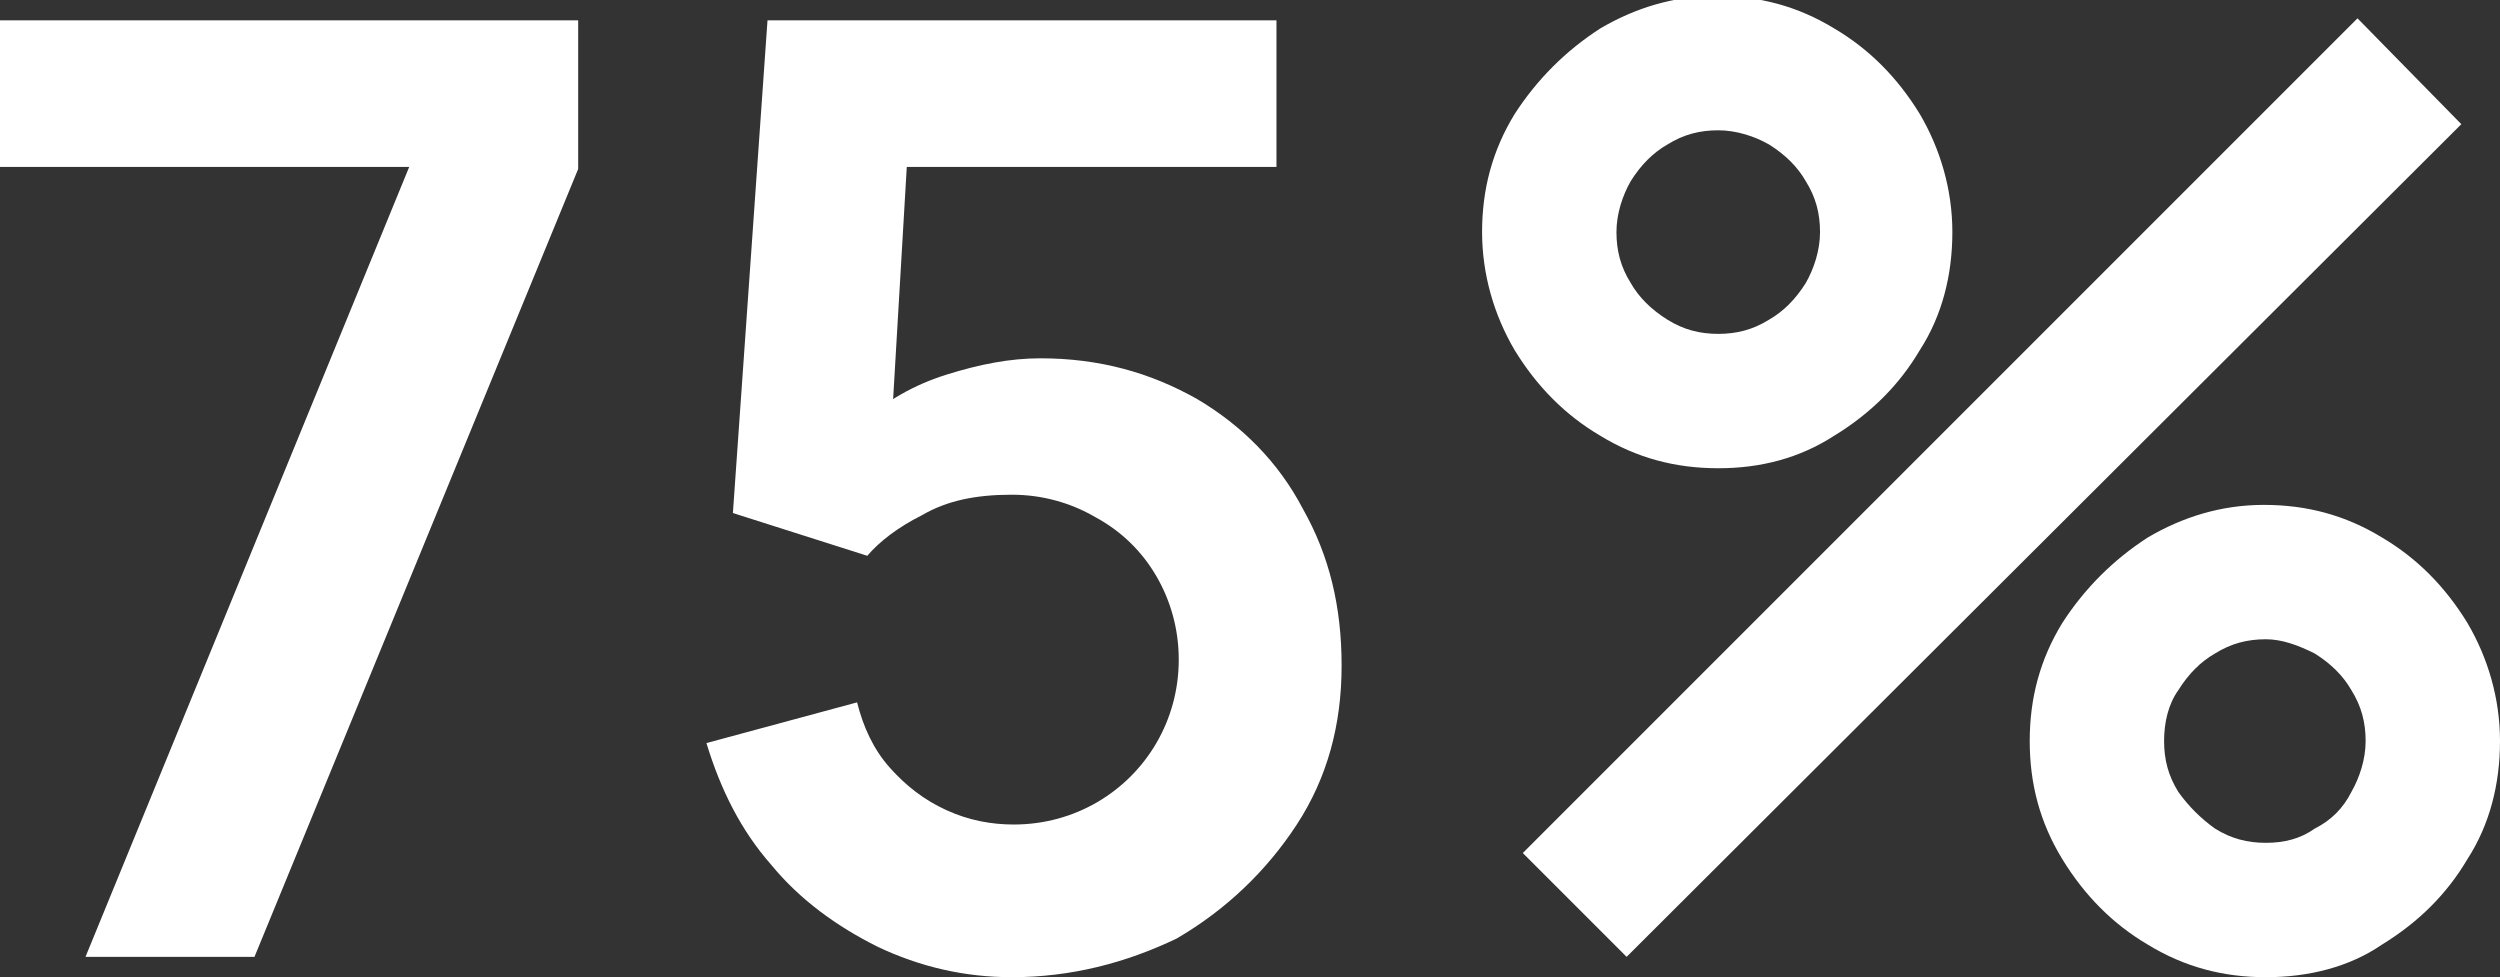 <?xml version="1.0" encoding="utf-8"?>
<!-- Generator: Adobe Illustrator 25.2.1, SVG Export Plug-In . SVG Version: 6.00 Build 0)  -->
<svg version="1.1" id="Layer_1" xmlns="http://www.w3.org/2000/svg" xmlns:xlink="http://www.w3.org/1999/xlink" x="0px" y="0px"
	 viewBox="0 0 122.8 48" style="enable-background:new 0 0 122.8 48;" xml:space="preserve">
<rect x="0" y="0" width="122.8" height="48" fill="#333333" stroke="none"/>
<style type="text/css">
	.st0{fill:#FFFFFF;}
</style>
<g>
	<path class="st0" d="M4.2,47L20.1,8.2H0V1h28.4v7.3L12.5,47H4.2z"/>
	<path class="st0" d="M49.7,48c-2.3,0-4.5-0.5-6.6-1.5c-2-1-3.8-2.3-5.2-4c-1.5-1.7-2.5-3.7-3.2-6l7.4-2c0.3,1.2,0.8,2.3,1.6,3.2
		s1.7,1.6,2.8,2.1s2.2,0.7,3.3,0.7c1.5,0,2.9-0.4,4.1-1.1c1.2-0.7,2.2-1.7,2.9-2.9s1.1-2.6,1.1-4.1s-0.4-2.9-1.1-4.1
		c-0.7-1.2-1.7-2.2-3-2.9c-1.2-0.7-2.6-1.1-4.1-1.1c-1.8,0-3.2,0.3-4.4,1c-1.2,0.6-2.1,1.3-2.7,2L36,25.2L37.7,1h25v7.2H41.8
		l2.9-2.7l-1,17l-1.4-1.7c1.2-1.1,2.6-1.9,4.2-2.4c1.6-0.5,3.1-0.8,4.6-0.8c2.9,0,5.4,0.7,7.7,2c2.2,1.3,4,3.1,5.2,5.4
		c1.3,2.3,1.9,4.8,1.9,7.7s-0.7,5.5-2.2,7.8s-3.5,4.2-5.9,5.6C55.3,47.3,52.6,48,49.7,48z"/>
	<path class="st0" d="M84.4,23c-2.1,0-4-0.5-5.8-1.6c-1.7-1-3.1-2.4-4.2-4.2c-1-1.7-1.6-3.7-1.6-5.8s0.5-4,1.6-5.8
		c1.1-1.7,2.5-3.1,4.2-4.2c1.7-1,3.6-1.6,5.7-1.6s4,0.5,5.8,1.6c1.7,1,3.1,2.4,4.2,4.2c1,1.7,1.6,3.7,1.6,5.8s-0.5,4.1-1.6,5.8
		c-1,1.7-2.4,3.1-4.2,4.2C88.4,22.5,86.5,23,84.4,23z M79.9,47l-5.1-5.1l41-41l5.1,5.2L79.9,47z M84.4,16.4c0.9,0,1.7-0.2,2.5-0.7
		c0.7-0.4,1.3-1,1.8-1.8c0.4-0.7,0.7-1.6,0.7-2.5s-0.2-1.7-0.7-2.5c-0.4-0.7-1-1.3-1.8-1.8c-0.7-0.4-1.6-0.7-2.5-0.7
		s-1.7,0.2-2.5,0.7c-0.7,0.4-1.3,1-1.8,1.8c-0.4,0.7-0.7,1.6-0.7,2.5s0.2,1.7,0.7,2.5c0.4,0.7,1,1.3,1.8,1.8
		C82.7,16.2,83.5,16.4,84.4,16.4z M111.3,48c-2.1,0-4-0.5-5.8-1.6c-1.7-1-3.1-2.4-4.2-4.2s-1.6-3.7-1.6-5.8s0.5-4,1.6-5.8
		c1.1-1.7,2.5-3.1,4.2-4.2c1.7-1,3.6-1.6,5.7-1.6s4,0.5,5.8,1.6c1.7,1,3.1,2.4,4.2,4.2c1,1.7,1.6,3.7,1.6,5.8s-0.5,4.1-1.6,5.8
		c-1,1.7-2.4,3.1-4.2,4.2C115.4,47.5,113.4,48,111.3,48z M111.3,41.4c0.9,0,1.7-0.2,2.4-0.7c0.8-0.4,1.4-1,1.8-1.8
		c0.4-0.7,0.7-1.6,0.7-2.5s-0.2-1.7-0.7-2.5c-0.4-0.7-1-1.3-1.8-1.8c-0.8-0.4-1.6-0.7-2.4-0.7c-0.9,0-1.7,0.2-2.5,0.7
		c-0.7,0.4-1.3,1-1.8,1.8c-0.5,0.7-0.7,1.6-0.7,2.5s0.2,1.7,0.7,2.5c0.5,0.7,1.1,1.3,1.8,1.8C109.6,41.2,110.4,41.4,111.3,41.4z"/>
</g>
</svg>
